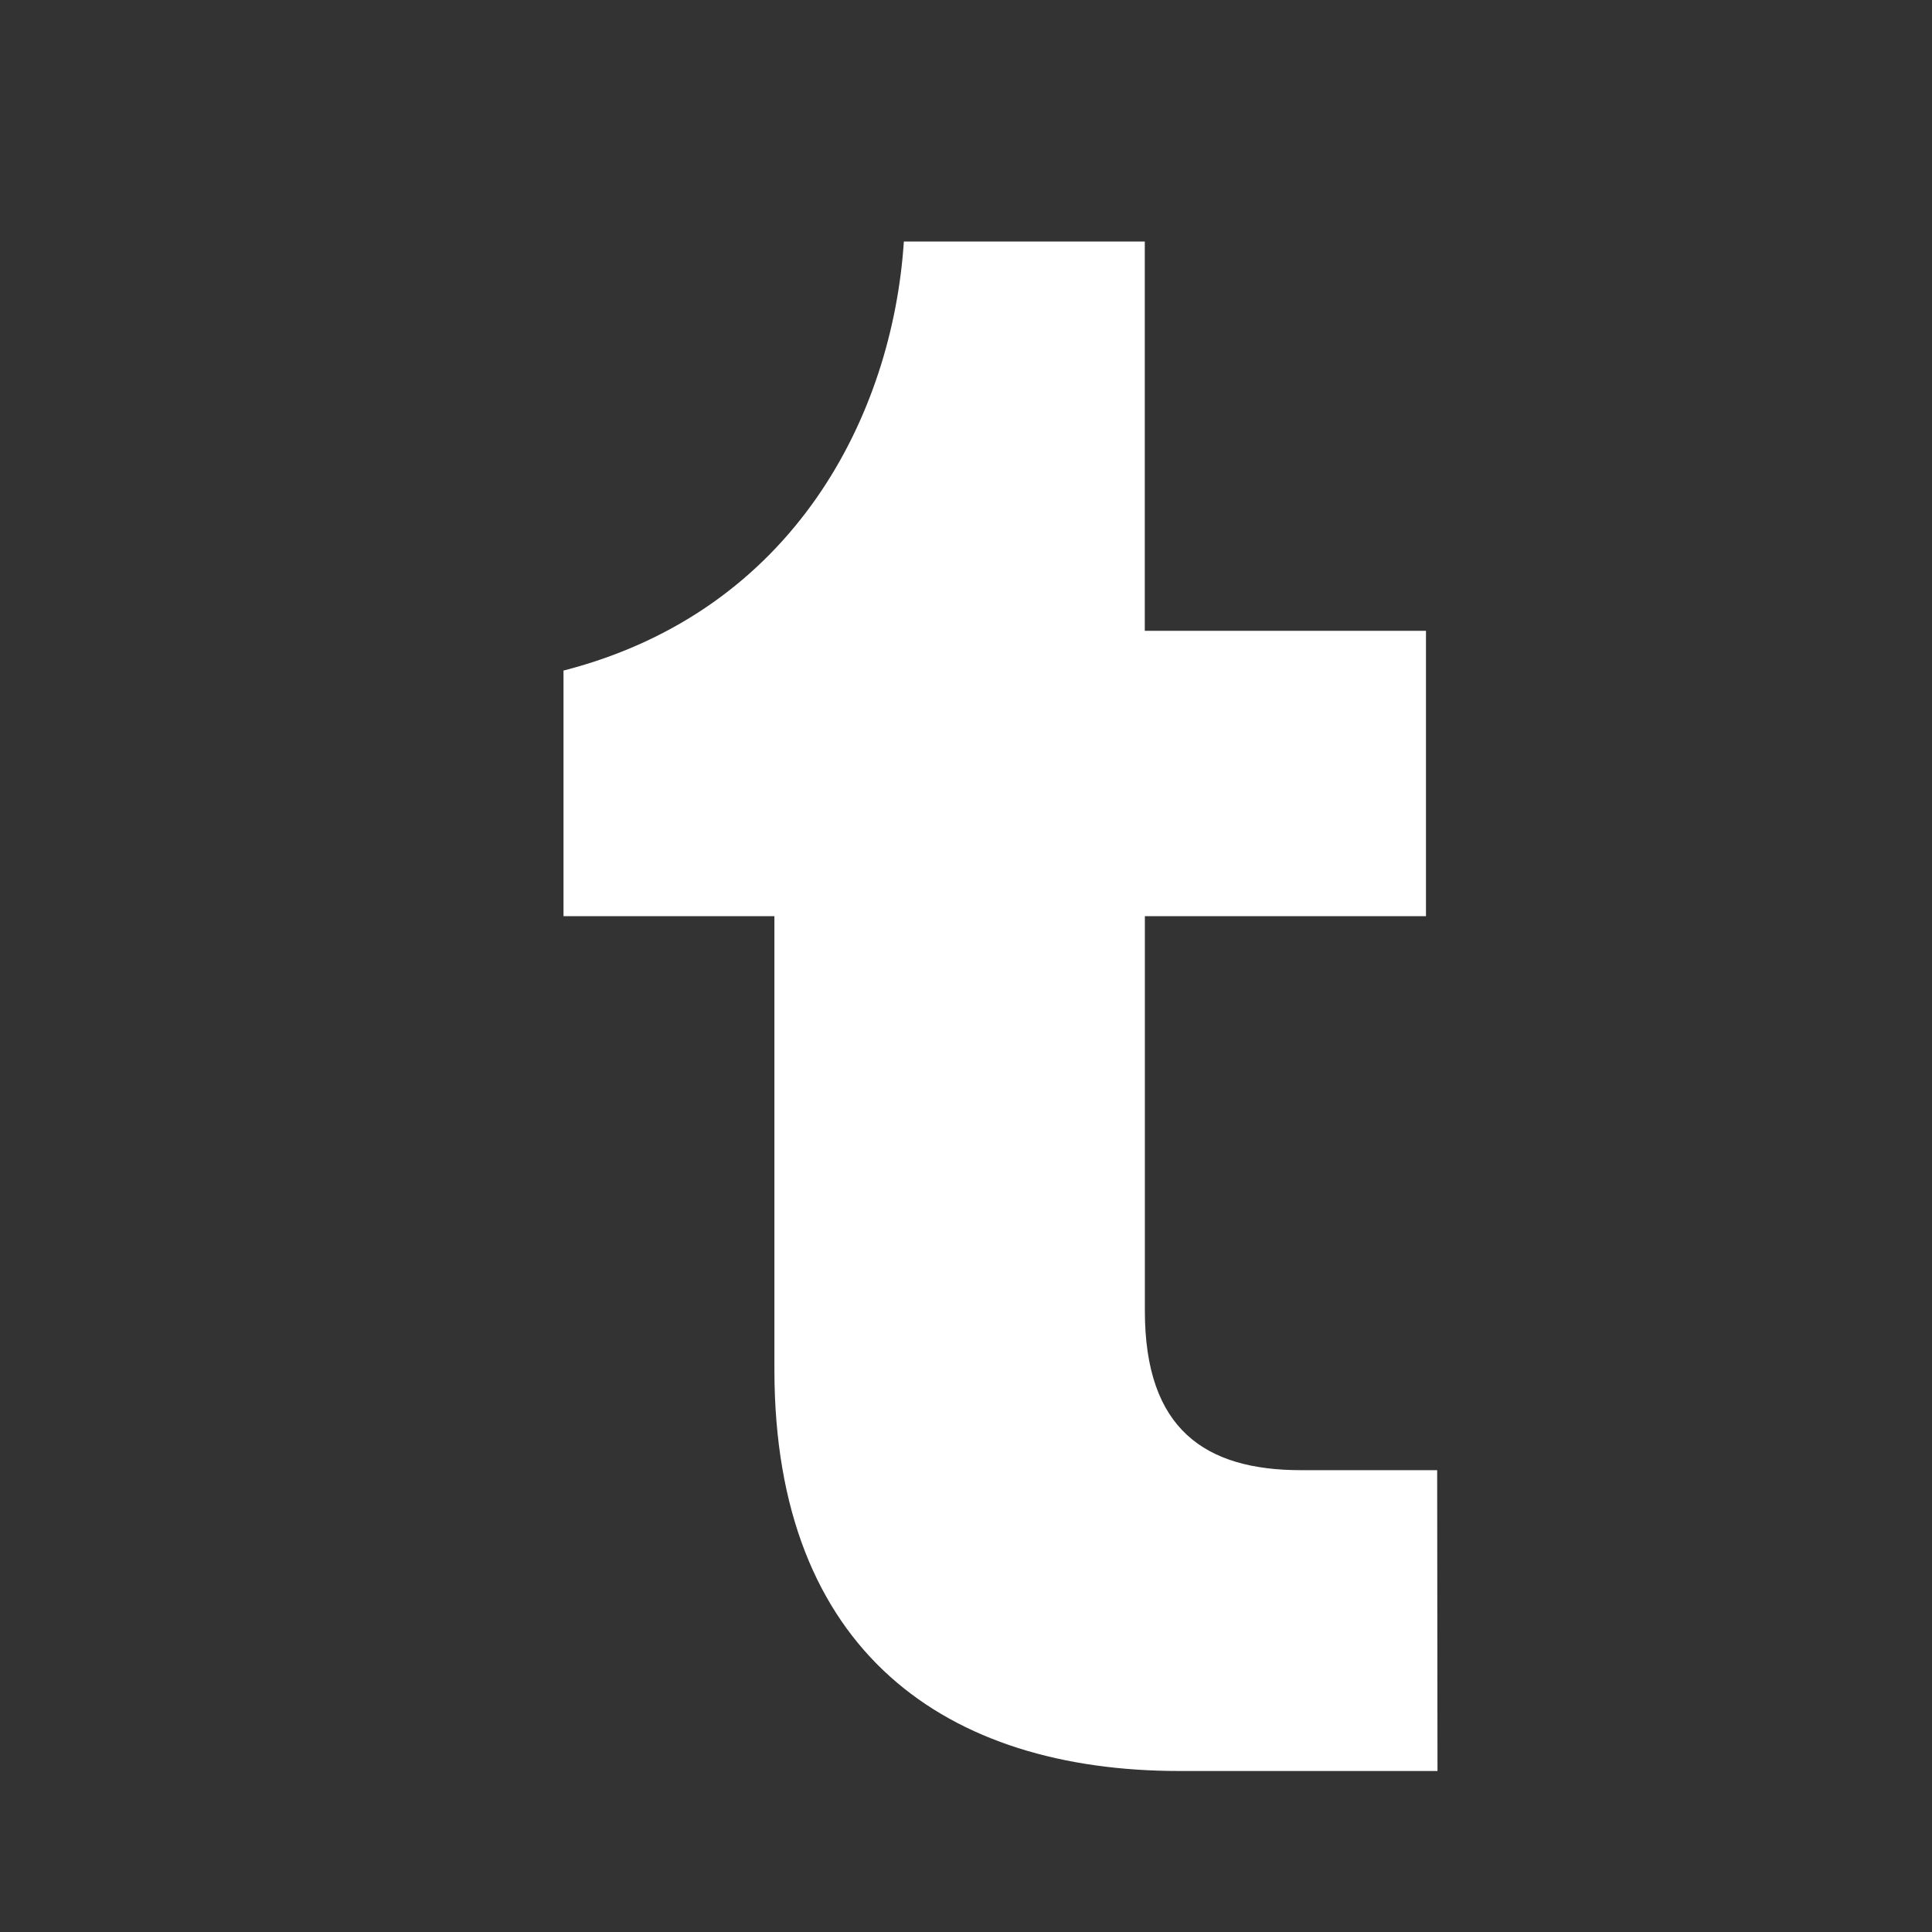 <svg width="24" height="24" viewBox="0 0 24 24" fill="none" xmlns="http://www.w3.org/2000/svg">
<rect x="0" y="0" width="24" height="24" fill="#333333" stroke="none"/>
<path d="M17.857 22H14.652C11.768 22 9.62 20.53 9.62 17.013V11.381H7V8.33C9.883 7.589 11.089 5.13 11.228 3H14.221V7.836H17.714V11.381H14.222V16.285C14.222 17.755 14.97 18.263 16.162 18.263H17.853L17.857 22Z" fill="white"/>
</svg>
